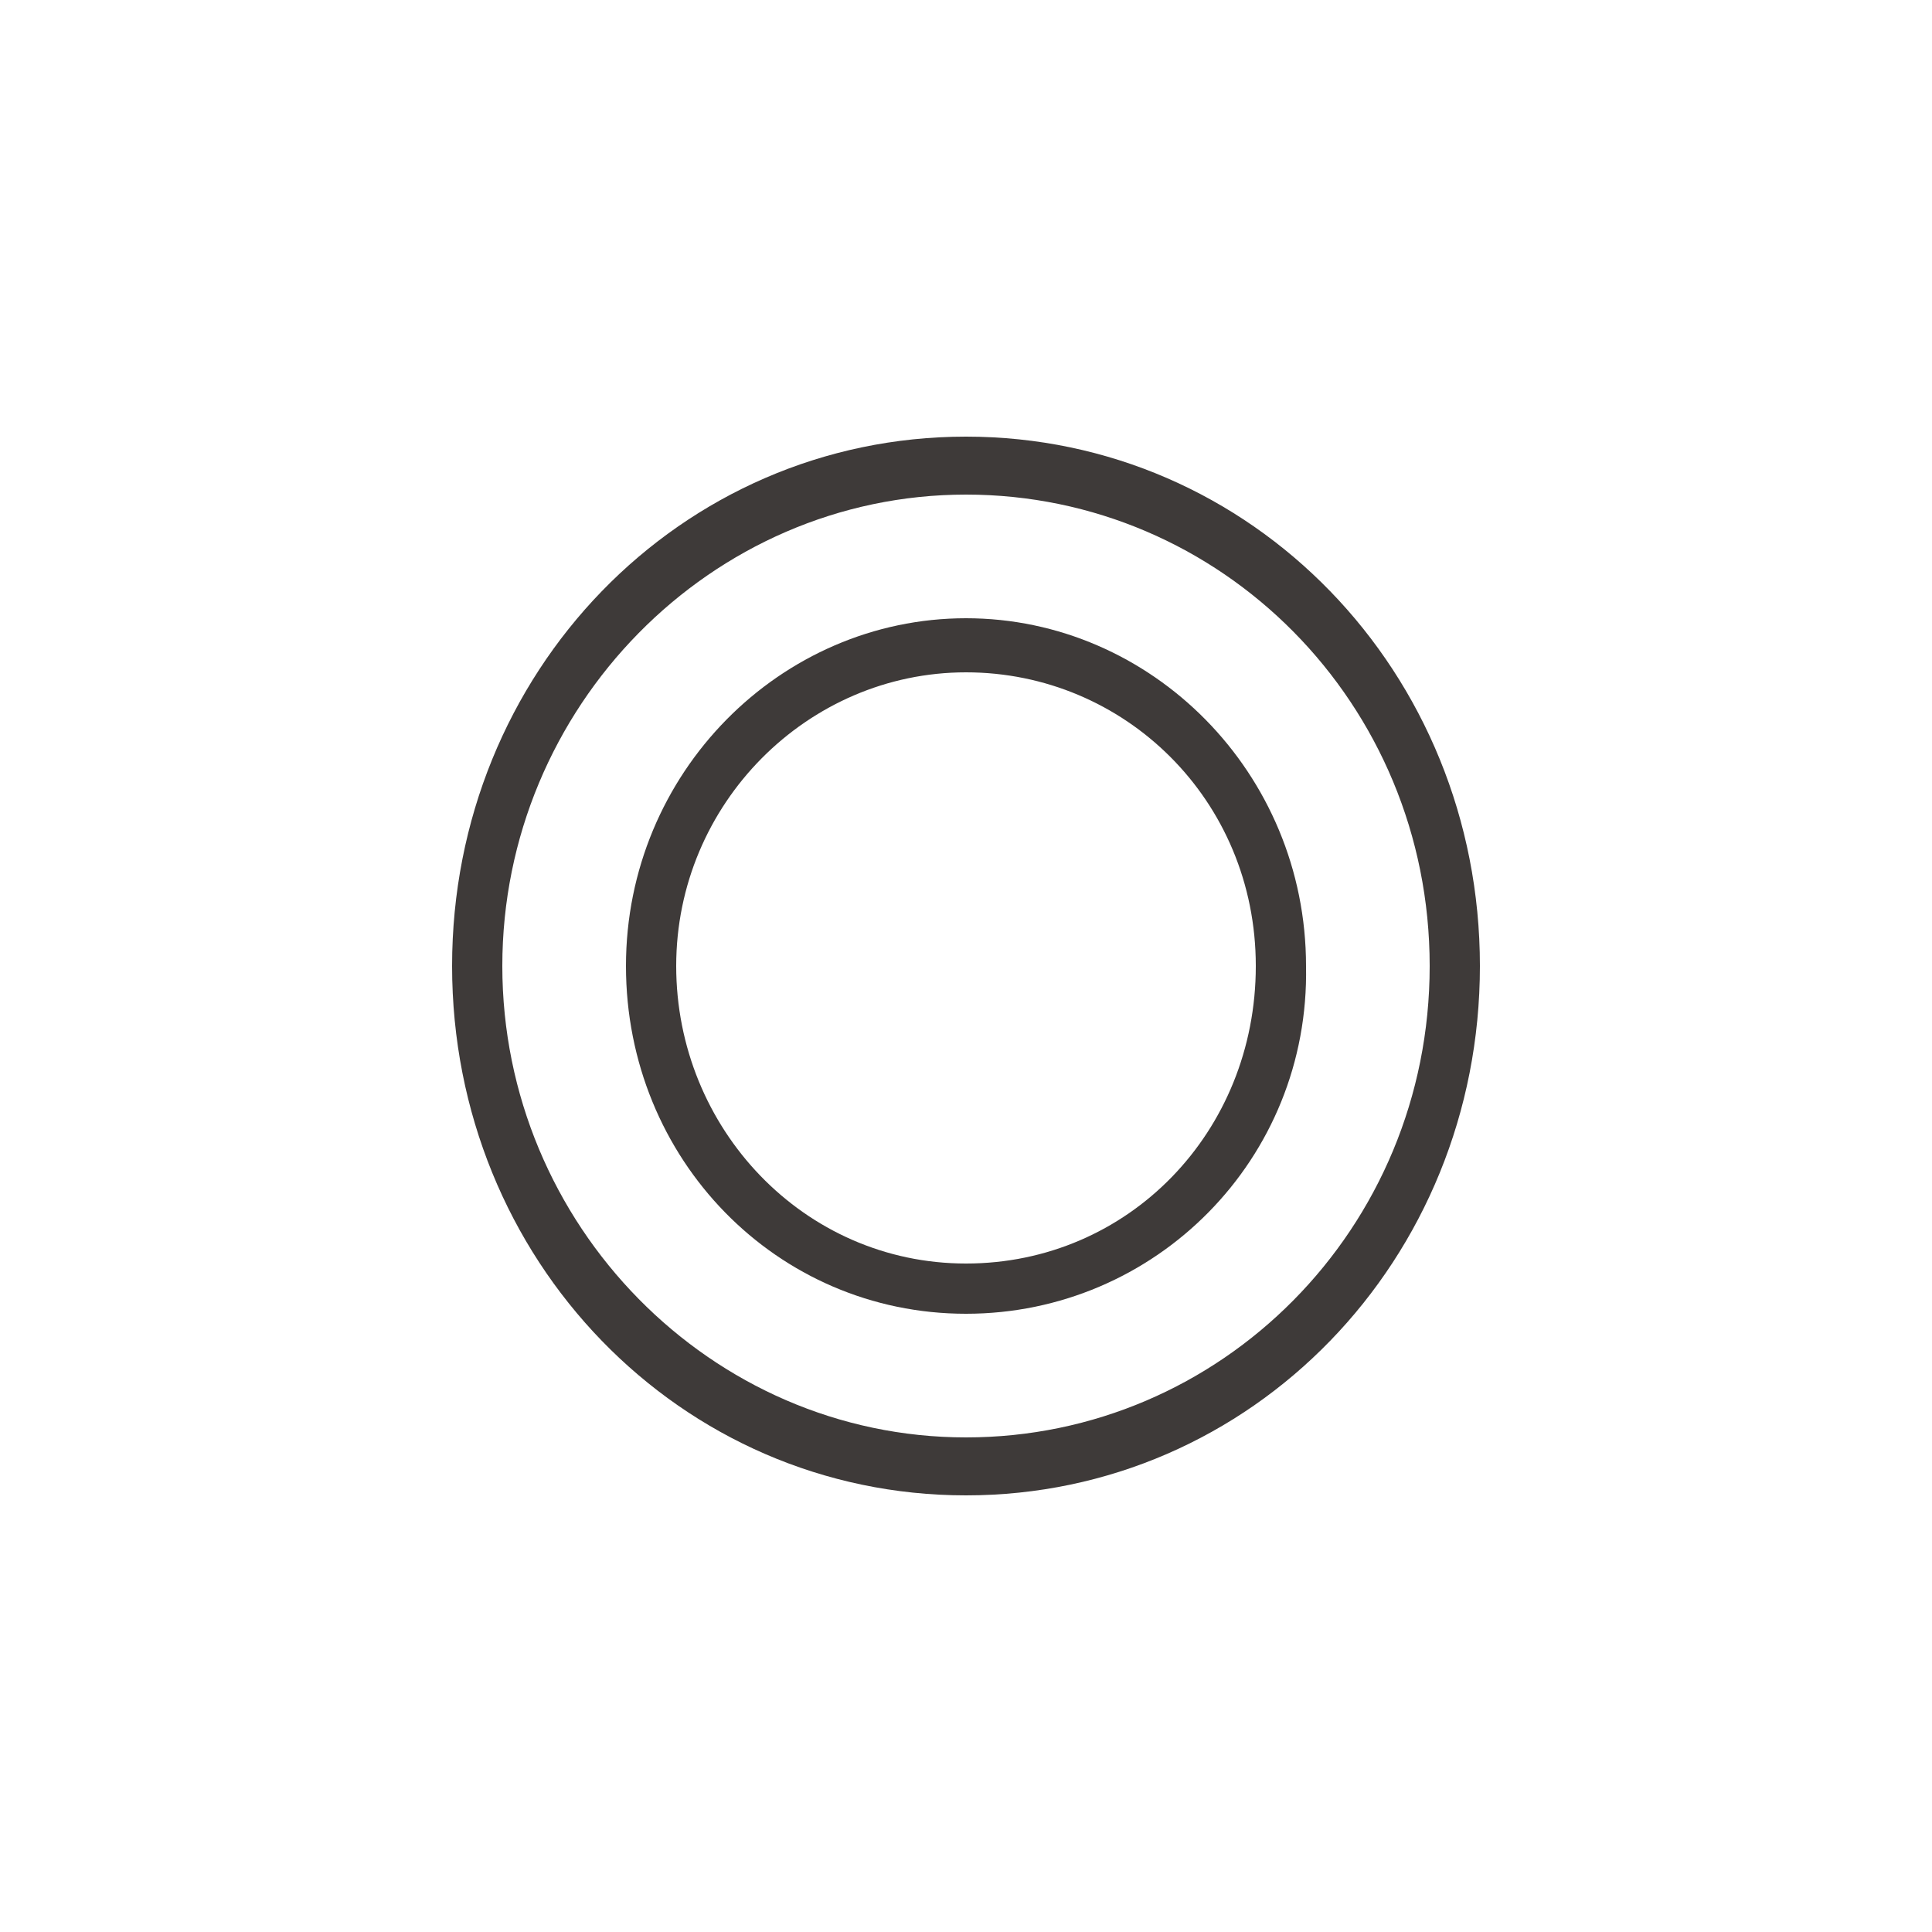 <?xml version="1.0" encoding="utf-8"?>
<!-- Generator: Adobe Illustrator 21.0.2, SVG Export Plug-In . SVG Version: 6.00 Build 0)  -->
<svg version="1.1" id="レイヤー_1" xmlns="http://www.w3.org/2000/svg" xmlns:xlink="http://www.w3.org/1999/xlink" x="0px"
	 y="0px" width="50px" height="50px" viewBox="0 0 50 50" style="enable-background:new 0 0 50 50;" xml:space="preserve">
<style type="text/css">
	.st0{fill:#3E3A39;}
	.st1{display:none;}
	.st2{display:inline;}
	.st3{fill:none;stroke:#3E3A39;stroke-width:2.484;}
	.st4{fill:none;stroke:#595757;stroke-width:2;stroke-linecap:round;}
	.st5{fill:none;stroke:#595757;stroke-width:2;stroke-linecap:round;stroke-dasharray:0,4;}
	.st6{fill:none;}
</style>
<g>
	<path class="st0" d="M25,38.7c-7.4,0-13.3-6.1-13.3-13.7S17.6,11.3,25,11.3S38.3,17.4,38.3,25S32.4,38.7,25,38.7z M25,12.8
		c-6.6,0-12,5.5-12,12.2s5.4,12.2,12,12.2S37,31.8,37,25S31.6,12.8,25,12.8z"/>
	<path class="st0" d="M25,34c-4.9,0-8.8-4-8.8-9s4-9,8.8-9s8.8,4,8.8,9C33.9,30,29.9,34,25,34z M25,17.4c-4.1,0-7.5,3.4-7.5,7.6
		s3.3,7.7,7.5,7.7s7.5-3.4,7.5-7.7S29.1,17.4,25,17.4z"/>
</g>
<g id="レイヤー_2" class="st1">
	<g class="st2">
		<line class="st3" x1="6.6" y1="7.8" x2="41" y2="43.4"/>
		<line class="st3" x1="41" y1="7.8" x2="6.6" y2="43.4"/>
	</g>
	<g class="st2">
		<g>
			<line class="st4" x1="48" y1="1.6" x2="48" y2="1.6"/>
			<line class="st5" x1="48" y1="5.6" x2="48" y2="47.6"/>
			<line class="st4" x1="48" y1="49.6" x2="48" y2="49.6"/>
		</g>
	</g>
</g>
<rect class="st6" width="50" height="50"/>
<rect class="st6" width="40" height="50"/>
</svg>
